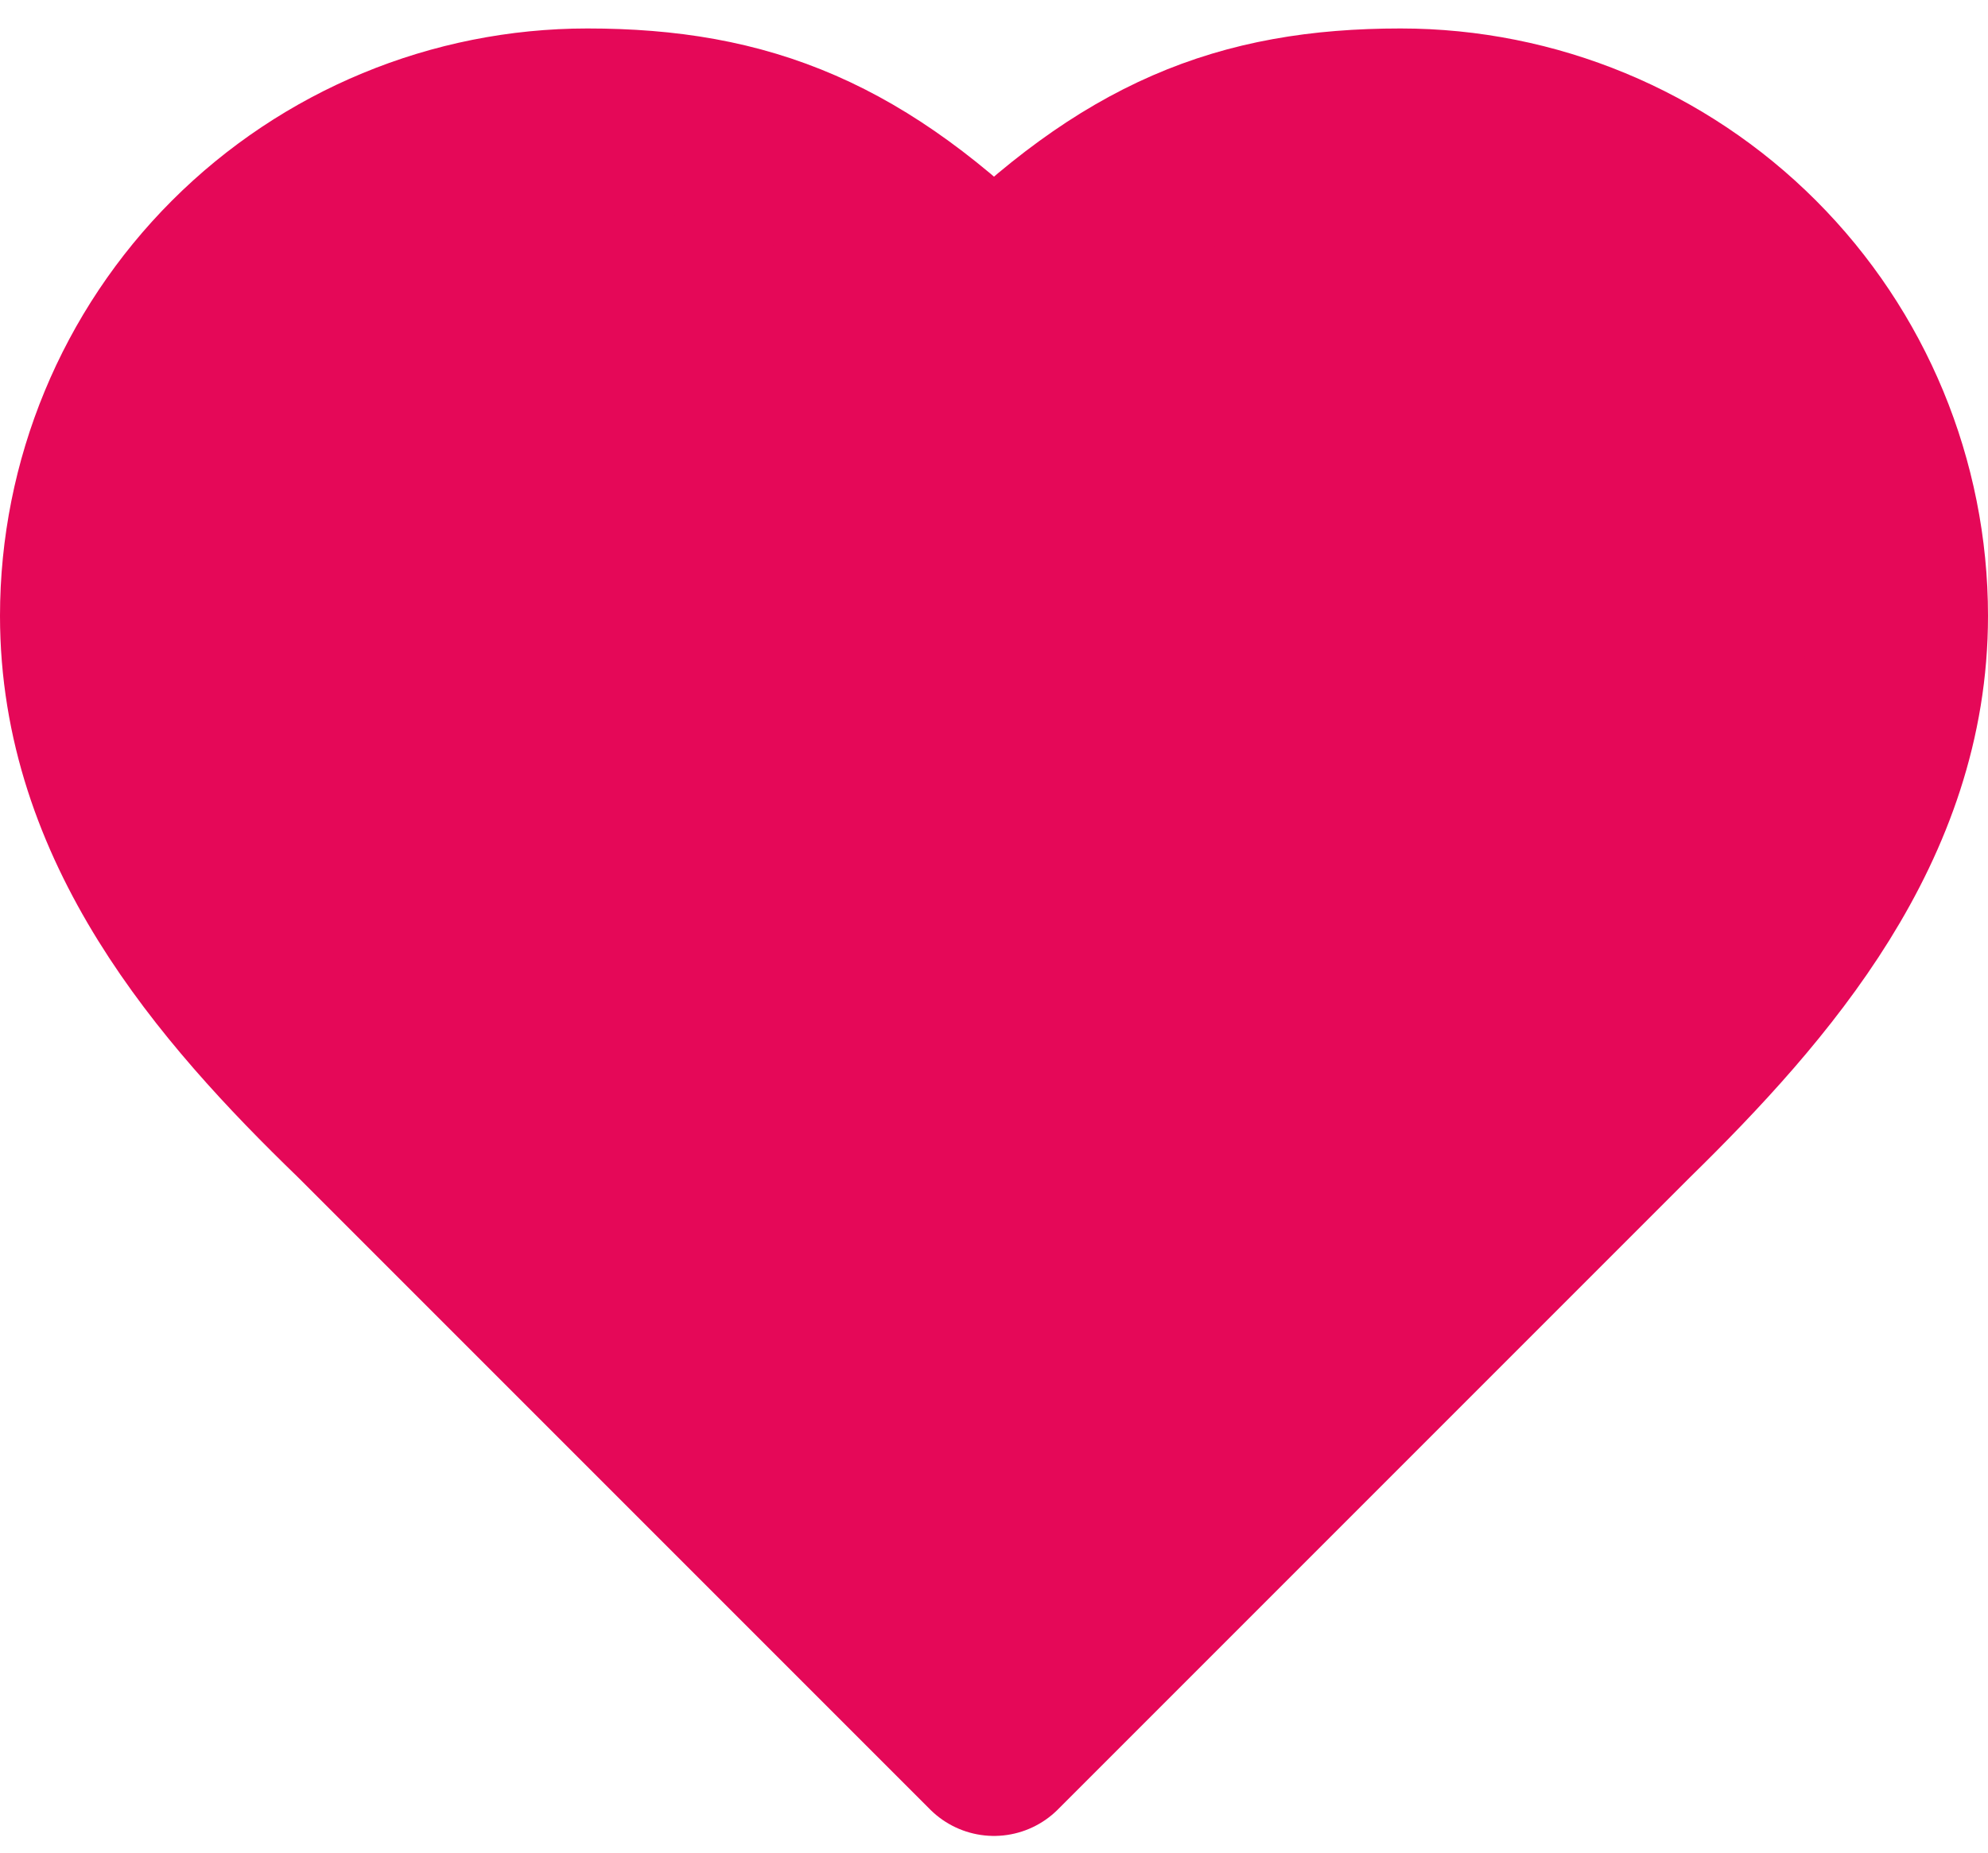 <svg xmlns="http://www.w3.org/2000/svg" width="44" height="41" viewBox="0 0 44 41" fill="none"><path d="M36 24.63C38.98 21.71 42 18.21 42 13.63C42 10.713 40.841 7.915 38.778 5.852C36.715 3.789 33.917 2.63 31 2.63C27.48 2.63 25 3.63 22 6.63C19 3.63 16.52 2.63 13 2.63C10.083 2.63 7.285 3.789 5.222 5.852C3.159 7.915 2 10.713 2 13.63C2 18.23 5 21.73 8 24.63L22 38.63L36 24.63Z" fill="#E50858" stroke="#E50858" stroke-width="4" stroke-linecap="round" stroke-linejoin="round"></path></svg>